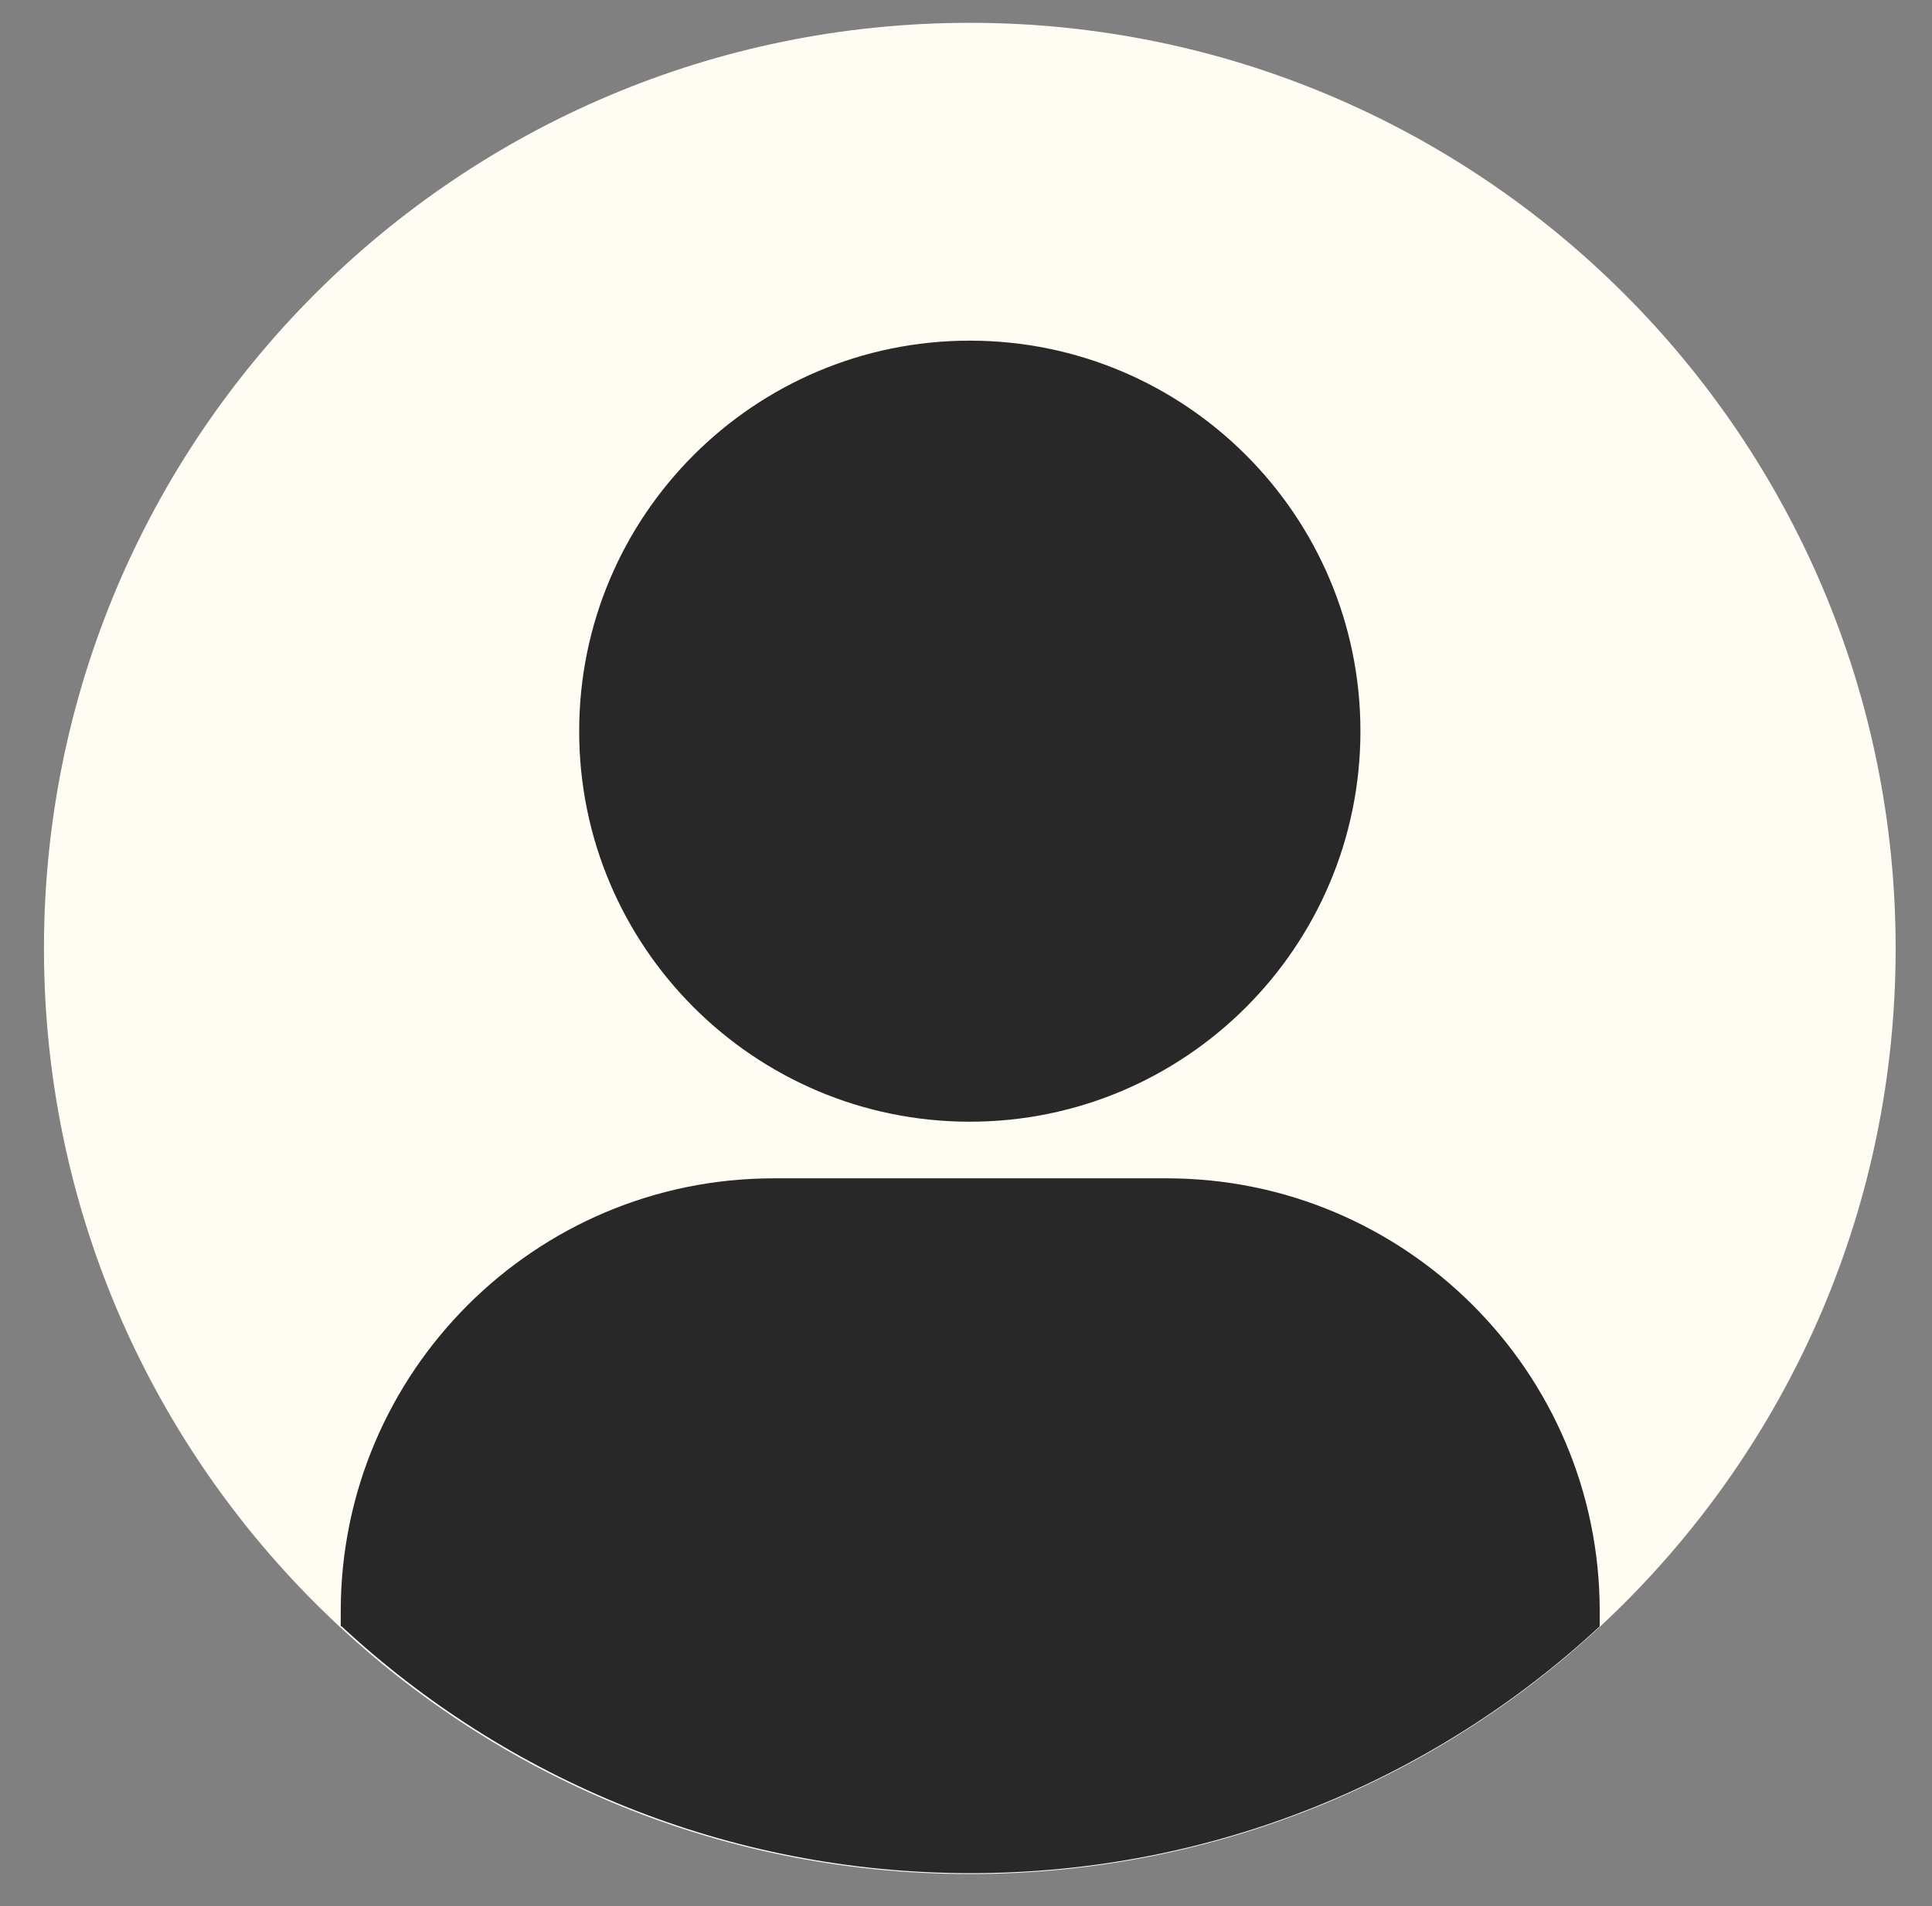 <?xml version="1.0" encoding="UTF-8"?>
<svg xmlns="http://www.w3.org/2000/svg" xmlns:serif="http://www.serif.com/" version="1.1" viewBox="0 0 228.5 225.5">
  <rect x="0" y="0" width="228.5" height="225.5" fill="#808080" stroke="none"/>
  <defs>
    <style>
      .cls-1 {
        fill: #282828;
      }

      .cls-1, .cls-2 {
        fill-rule: evenodd;
      }

      .cls-2 {
        fill: #fffdf3;
      }
    </style>
  </defs>
  <!-- Generator: Adobe Illustrator 28.7.1, SVG Export Plug-In . SVG Version: 1.2.0 Build 142)  -->
  <g>
    <g id="_レイヤー_1" data-name="レイヤー_1">
      <g id="_レイヤー_1-2" data-name="_レイヤー_1">
        <g>
          <path class="cls-2" d="M114.7,2.7c60.4,0,109.5,49,109.5,109.5s-49,109.5-109.5,109.5S5.2,172.7,5.2,112.2,54.2,2.7,114.7,2.7h0Z"/>
          <path class="cls-1" d="M40.3,192.4v-1.8c0-28.2,22.9-51.2,51.2-51.2h46.5c28.2,0,51.2,22.9,51.2,51.2v1.8c-19.5,18.1-45.7,29.2-74.4,29.2s-54.9-11.1-74.4-29.2h0Z"/>
          <path class="cls-1" d="M114.7,40.3c25.5,0,46.2,20.7,46.2,46.2s-20.7,46.2-46.2,46.2-46.2-20.7-46.2-46.2,20.7-46.2,46.2-46.2Z"/>
        </g>
      </g>
    </g>
  </g>
</svg>